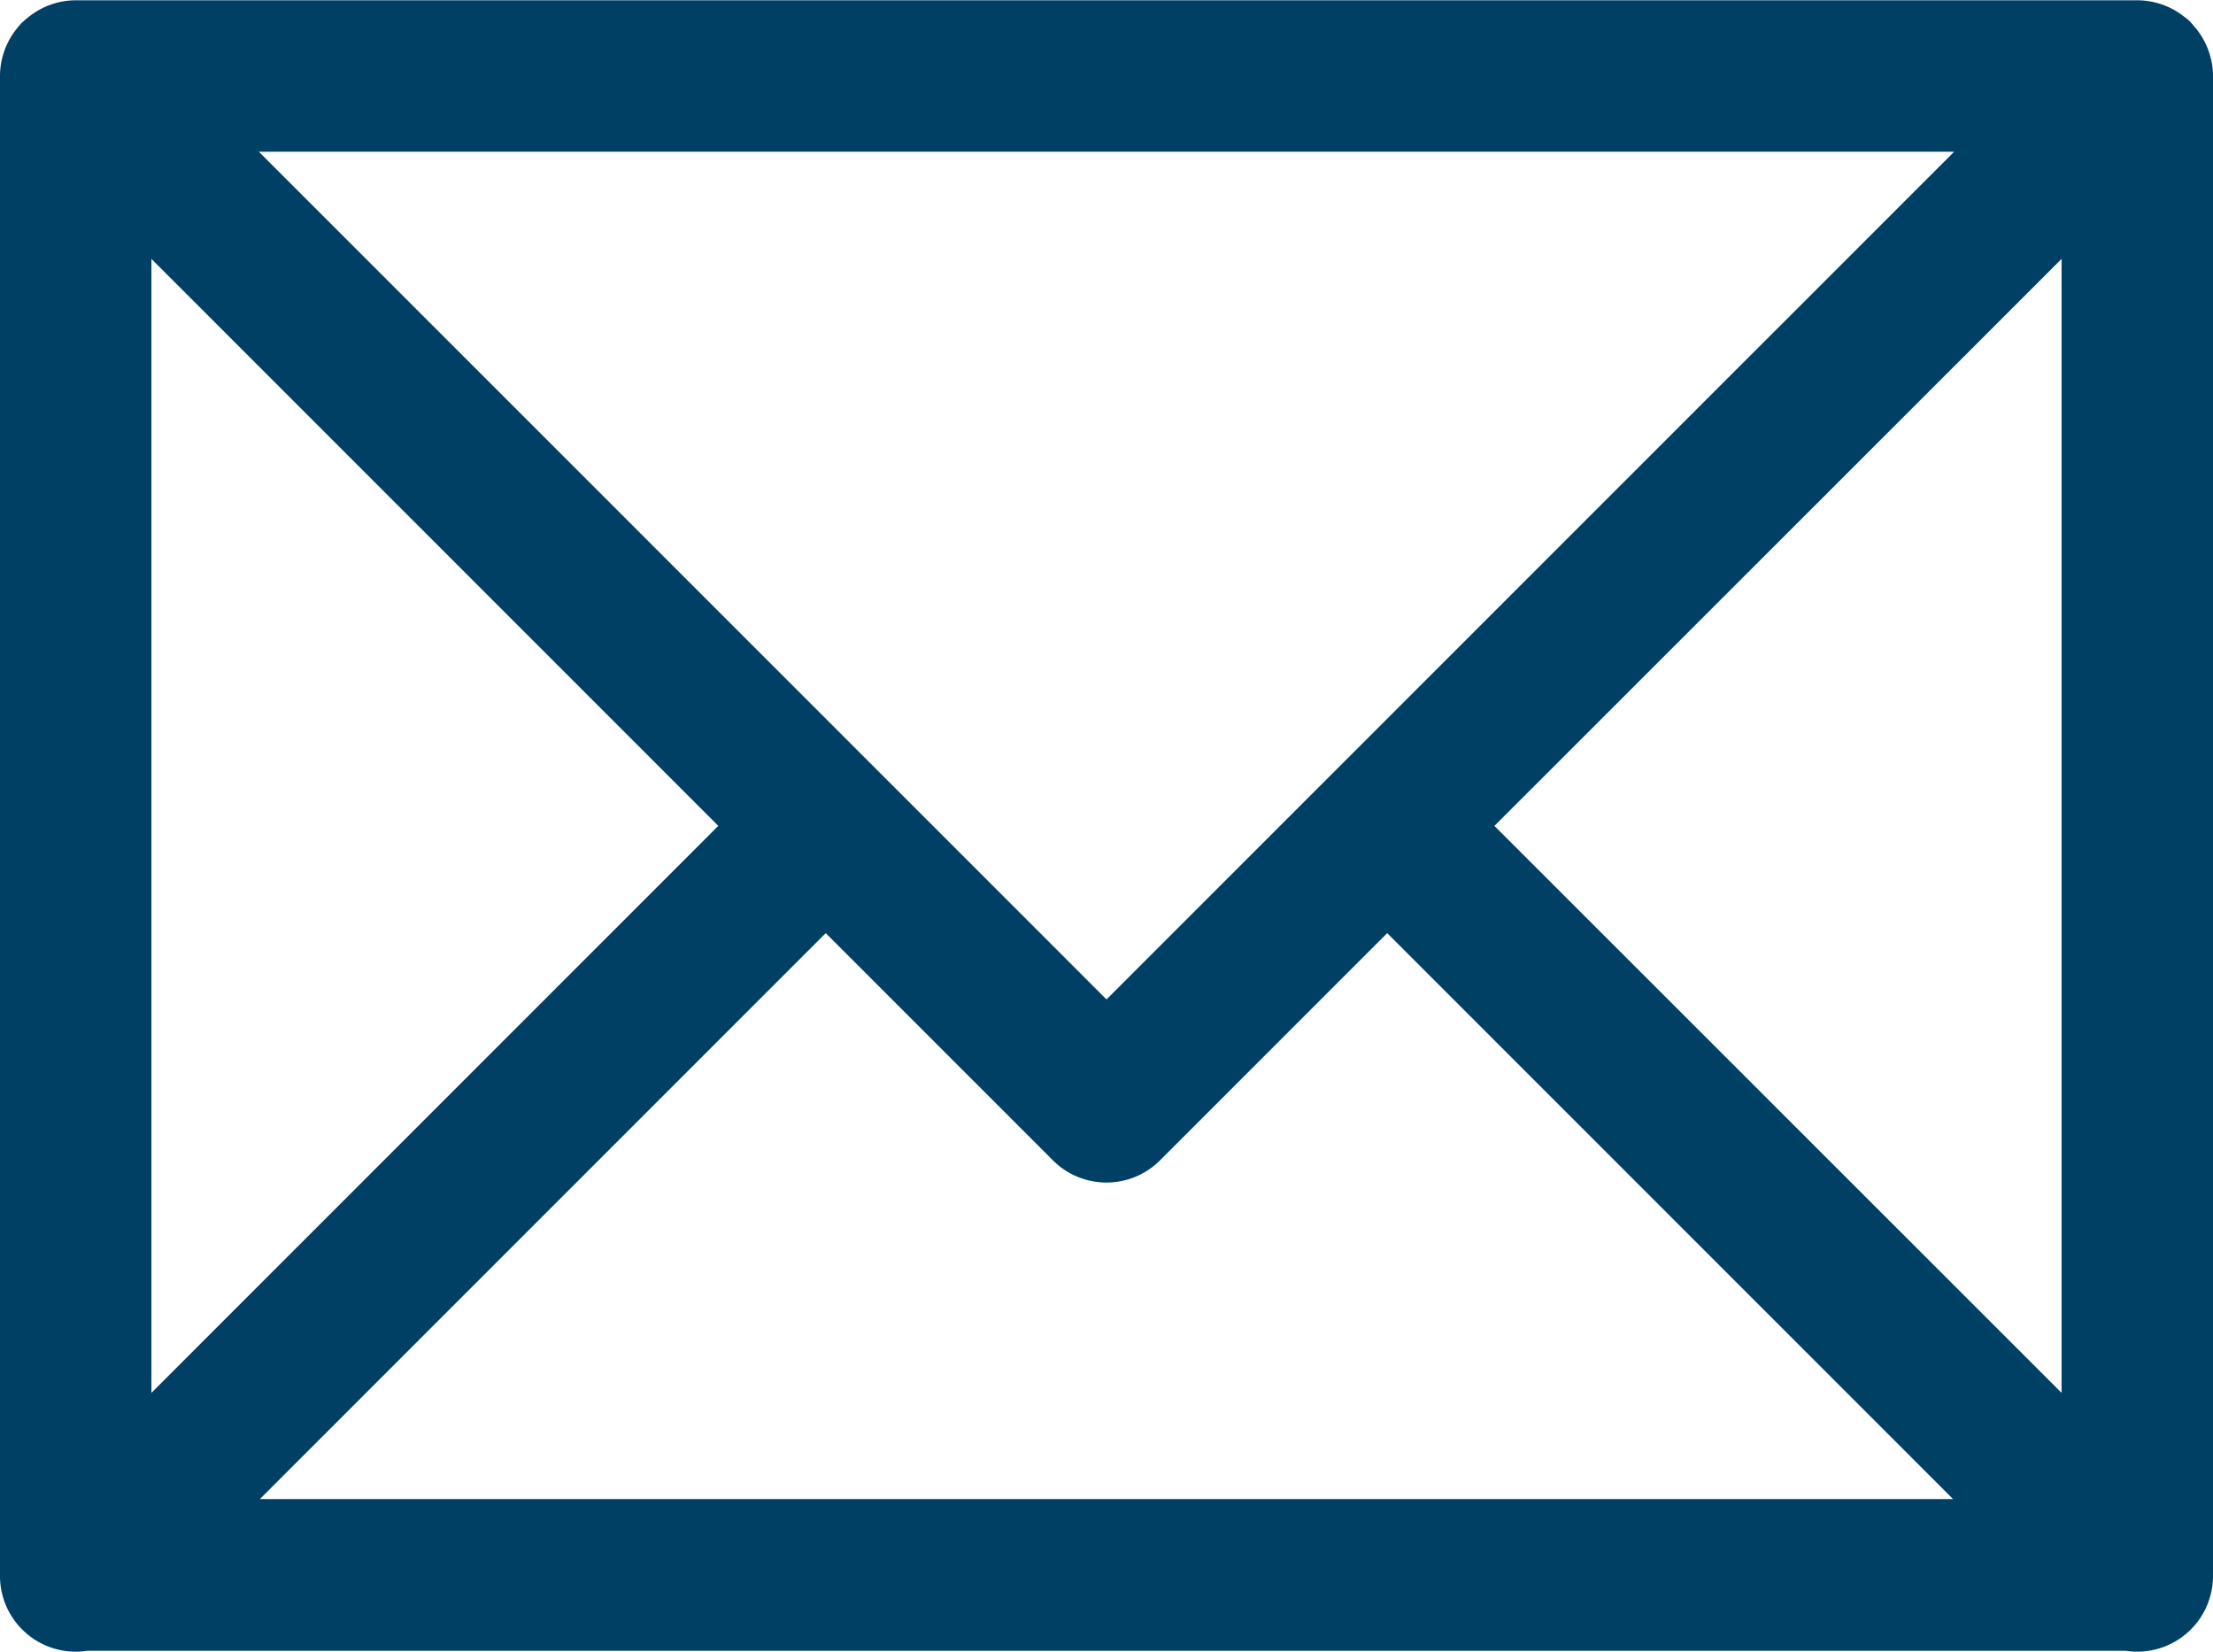 <svg xmlns="http://www.w3.org/2000/svg" width="38" height="28.357" viewBox="0 0 38 28.357">
  <path id="icon_mail" d="M38,31.343s0-.005,0-.008V5.6a1.3,1.3,0,0,0-.3-.825q-.041-.05-.086-.1t-.1-.086A1.3,1.3,0,0,0,36.7,4.3H1.3a1.3,1.3,0,0,0-.825.3q-.05.041-.1.086a1.276,1.276,0,0,0-.086.1A1.3,1.3,0,0,0,0,5.6V31.335s0,.005,0,.008a1.3,1.3,0,0,0,1.5,1.294h35A1.3,1.3,0,0,0,38,31.343M19,21.454,4.445,6.9h29.11ZM2.6,8.74l9.734,9.734L2.6,28.209ZM14.179,20.316l3.9,3.9a1.3,1.3,0,0,0,1.841,0l3.9-3.9,9.717,9.717H4.462Zm11.482-1.841L35.4,8.74V28.209Z" transform="translate(0 -4.295)" fill="#004064"/>
</svg>
